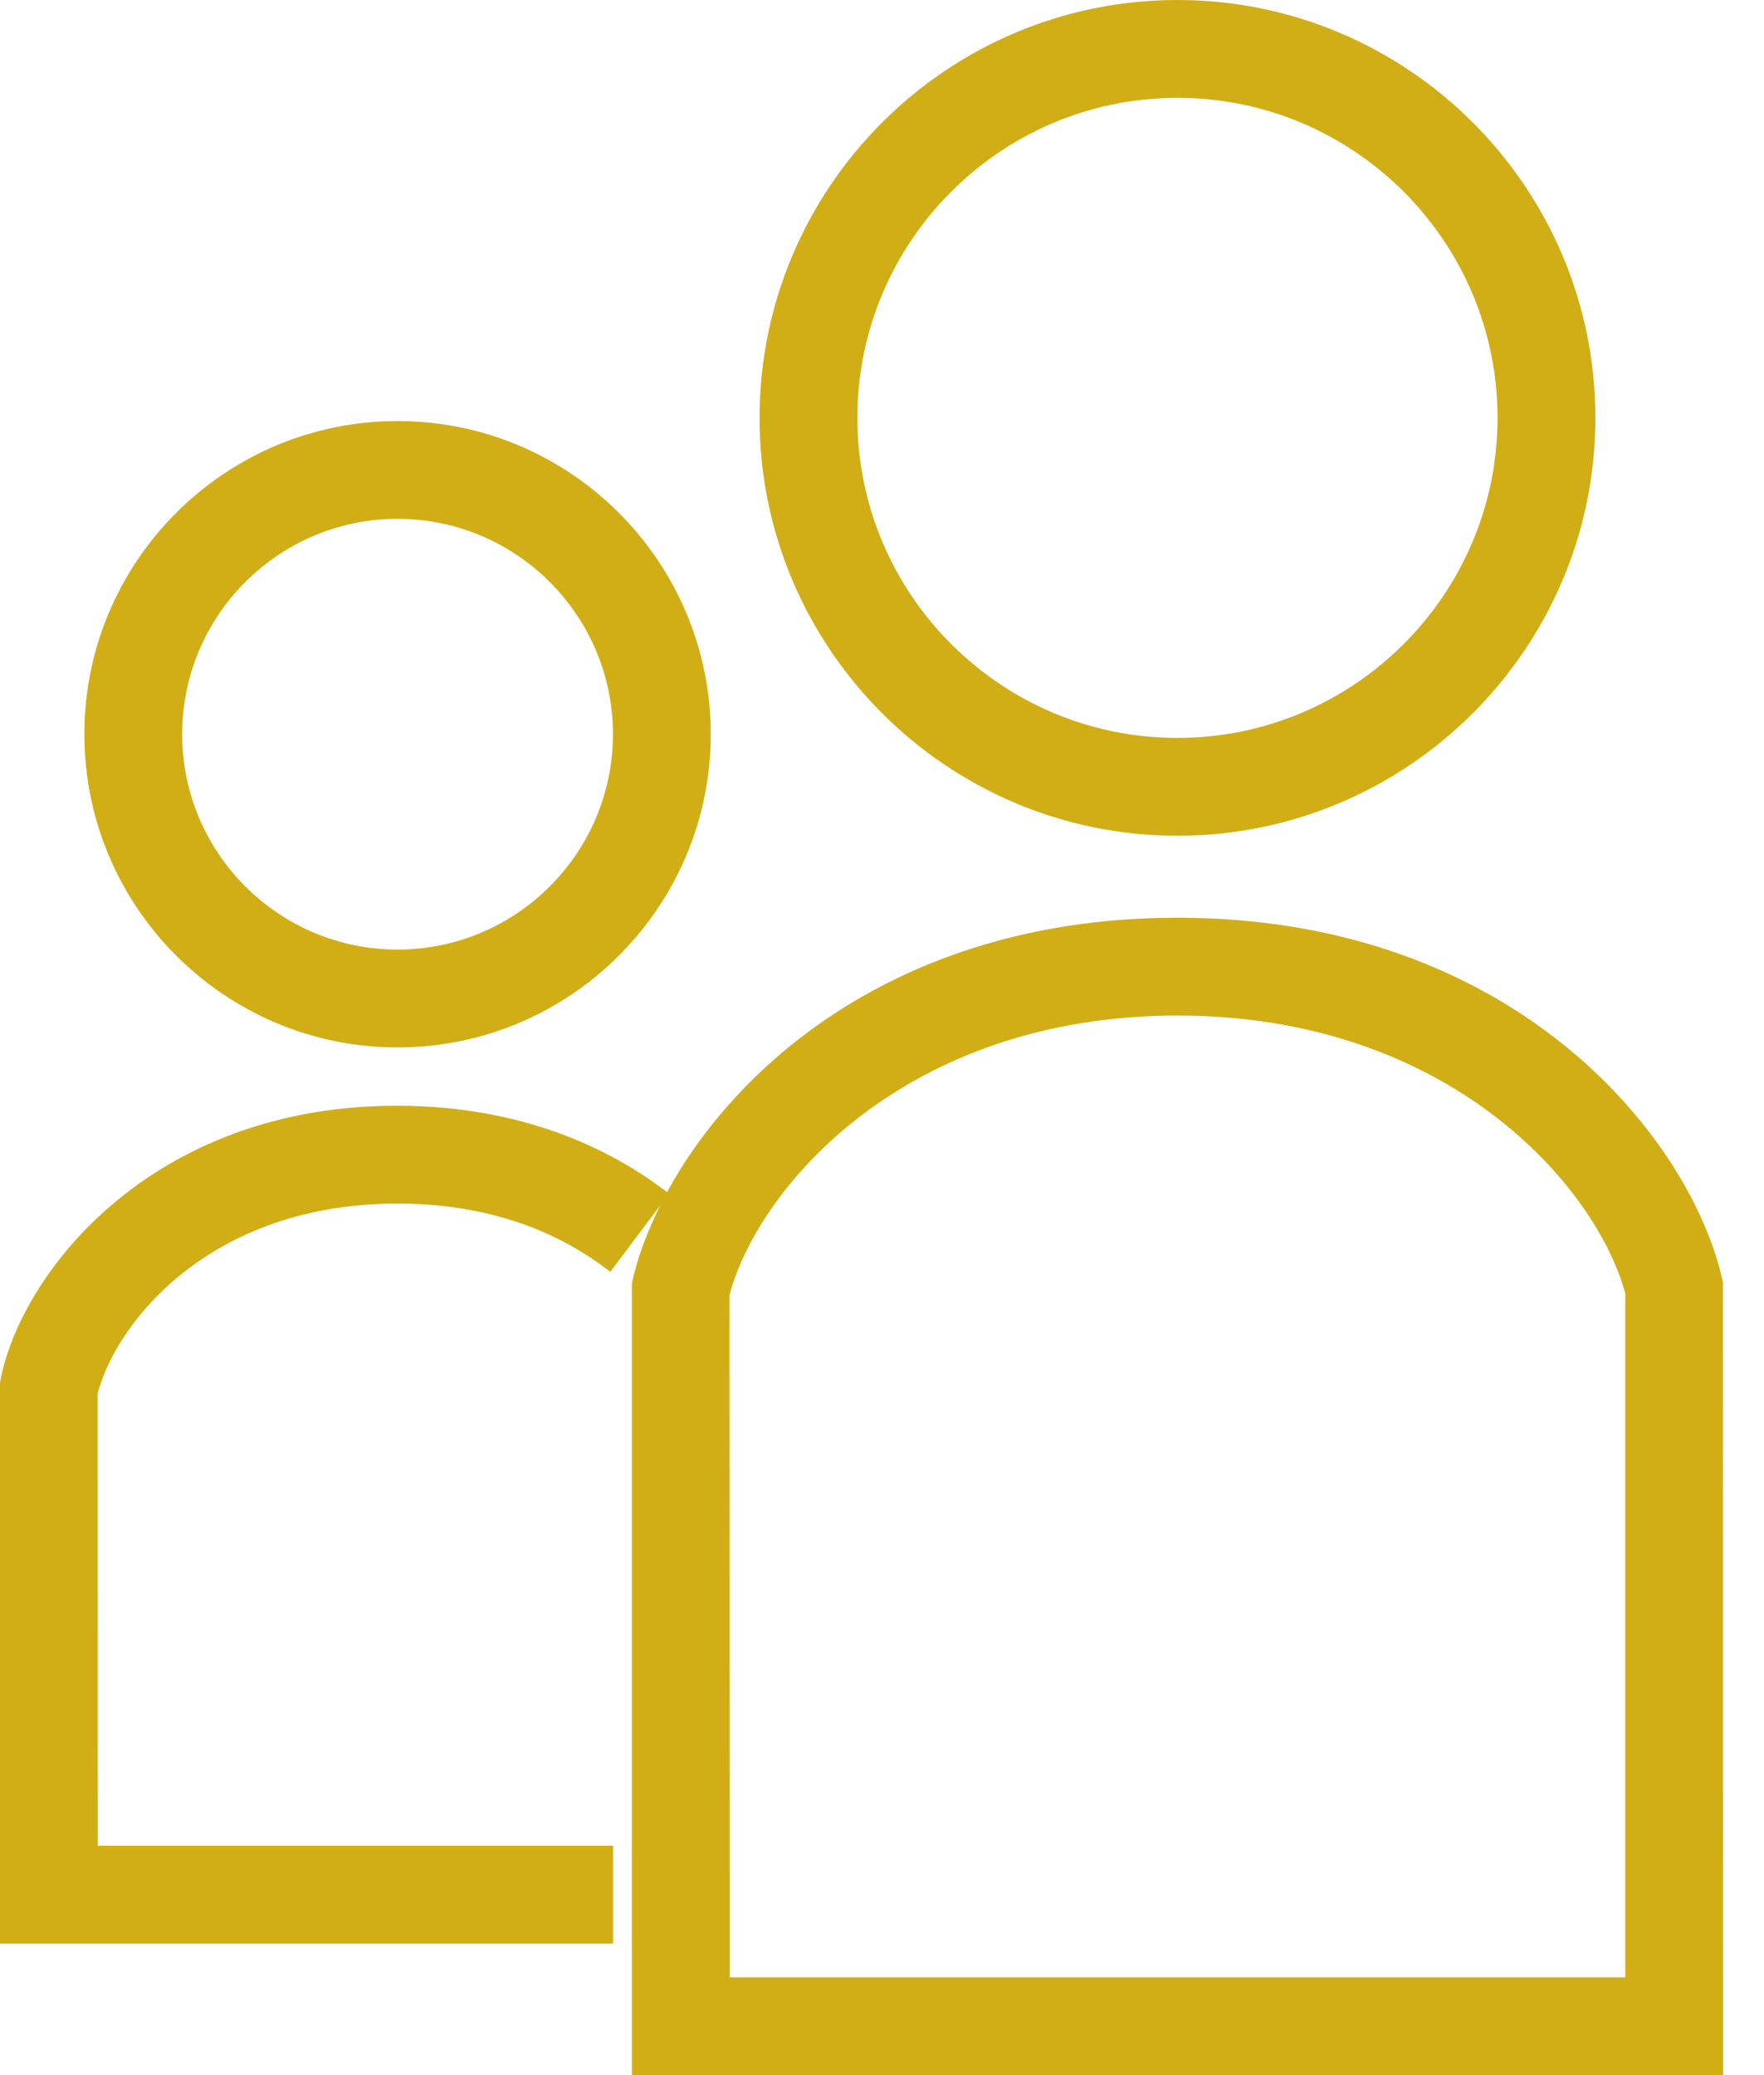 <svg width="34" height="40" viewBox="0 0 34 40" fill="none" xmlns="http://www.w3.org/2000/svg">
<path d="M7.662 20.19C10.991 20.19 13.699 17.482 13.699 14.152C13.699 10.824 10.991 8.116 7.662 8.116C4.333 8.116 1.626 10.824 1.626 14.152C1.626 17.482 4.333 20.19 7.662 20.19ZM7.662 10.001C9.951 10.001 11.814 11.864 11.814 14.152C11.814 16.442 9.951 18.304 7.662 18.304C5.373 18.304 3.511 16.442 3.511 14.152C3.511 11.864 5.373 10.001 7.662 10.001Z" fill="#D1AE15"/>
<path d="M22.694 16.11C27.136 16.11 30.75 12.496 30.75 8.055C30.75 3.613 27.136 0 22.694 0C18.253 0 14.64 3.613 14.64 8.055C14.64 12.496 18.253 16.11 22.694 16.11ZM22.694 1.886C26.096 1.886 28.864 4.653 28.864 8.055C28.864 11.456 26.096 14.224 22.694 14.224C19.293 14.224 16.525 11.456 16.525 8.055C16.525 4.653 19.293 1.886 22.694 1.886Z" fill="#D1AE15"/>
<path d="M12.178 40H33.211L33.208 24.716C32.627 22 29.258 17.69 22.695 17.69C17.428 17.69 14.222 20.466 12.857 22.98L12.798 22.935C11.817 22.196 10.132 21.314 7.649 21.314C5.011 21.314 3.253 22.313 2.243 23.151C1.648 23.642 1.146 24.209 0.748 24.836C0.385 25.411 0.141 25.984 0.021 26.539L0 26.65V37.464H11.816V35.578H1.885L1.882 26.87C1.927 26.686 2.047 26.308 2.341 25.844C2.658 25.343 3.244 24.626 4.235 24.056C5.222 23.488 6.374 23.2 7.662 23.2C9.218 23.201 10.566 23.62 11.667 24.443L11.764 24.515L12.728 23.23C12.465 23.76 12.277 24.274 12.178 24.742V40ZM22.695 19.576C27.94 19.576 30.775 22.882 31.326 24.934V38.115H14.063L14.059 24.966C14.614 22.882 17.449 19.576 22.695 19.576Z" fill="#D1AE15"/>
</svg>
